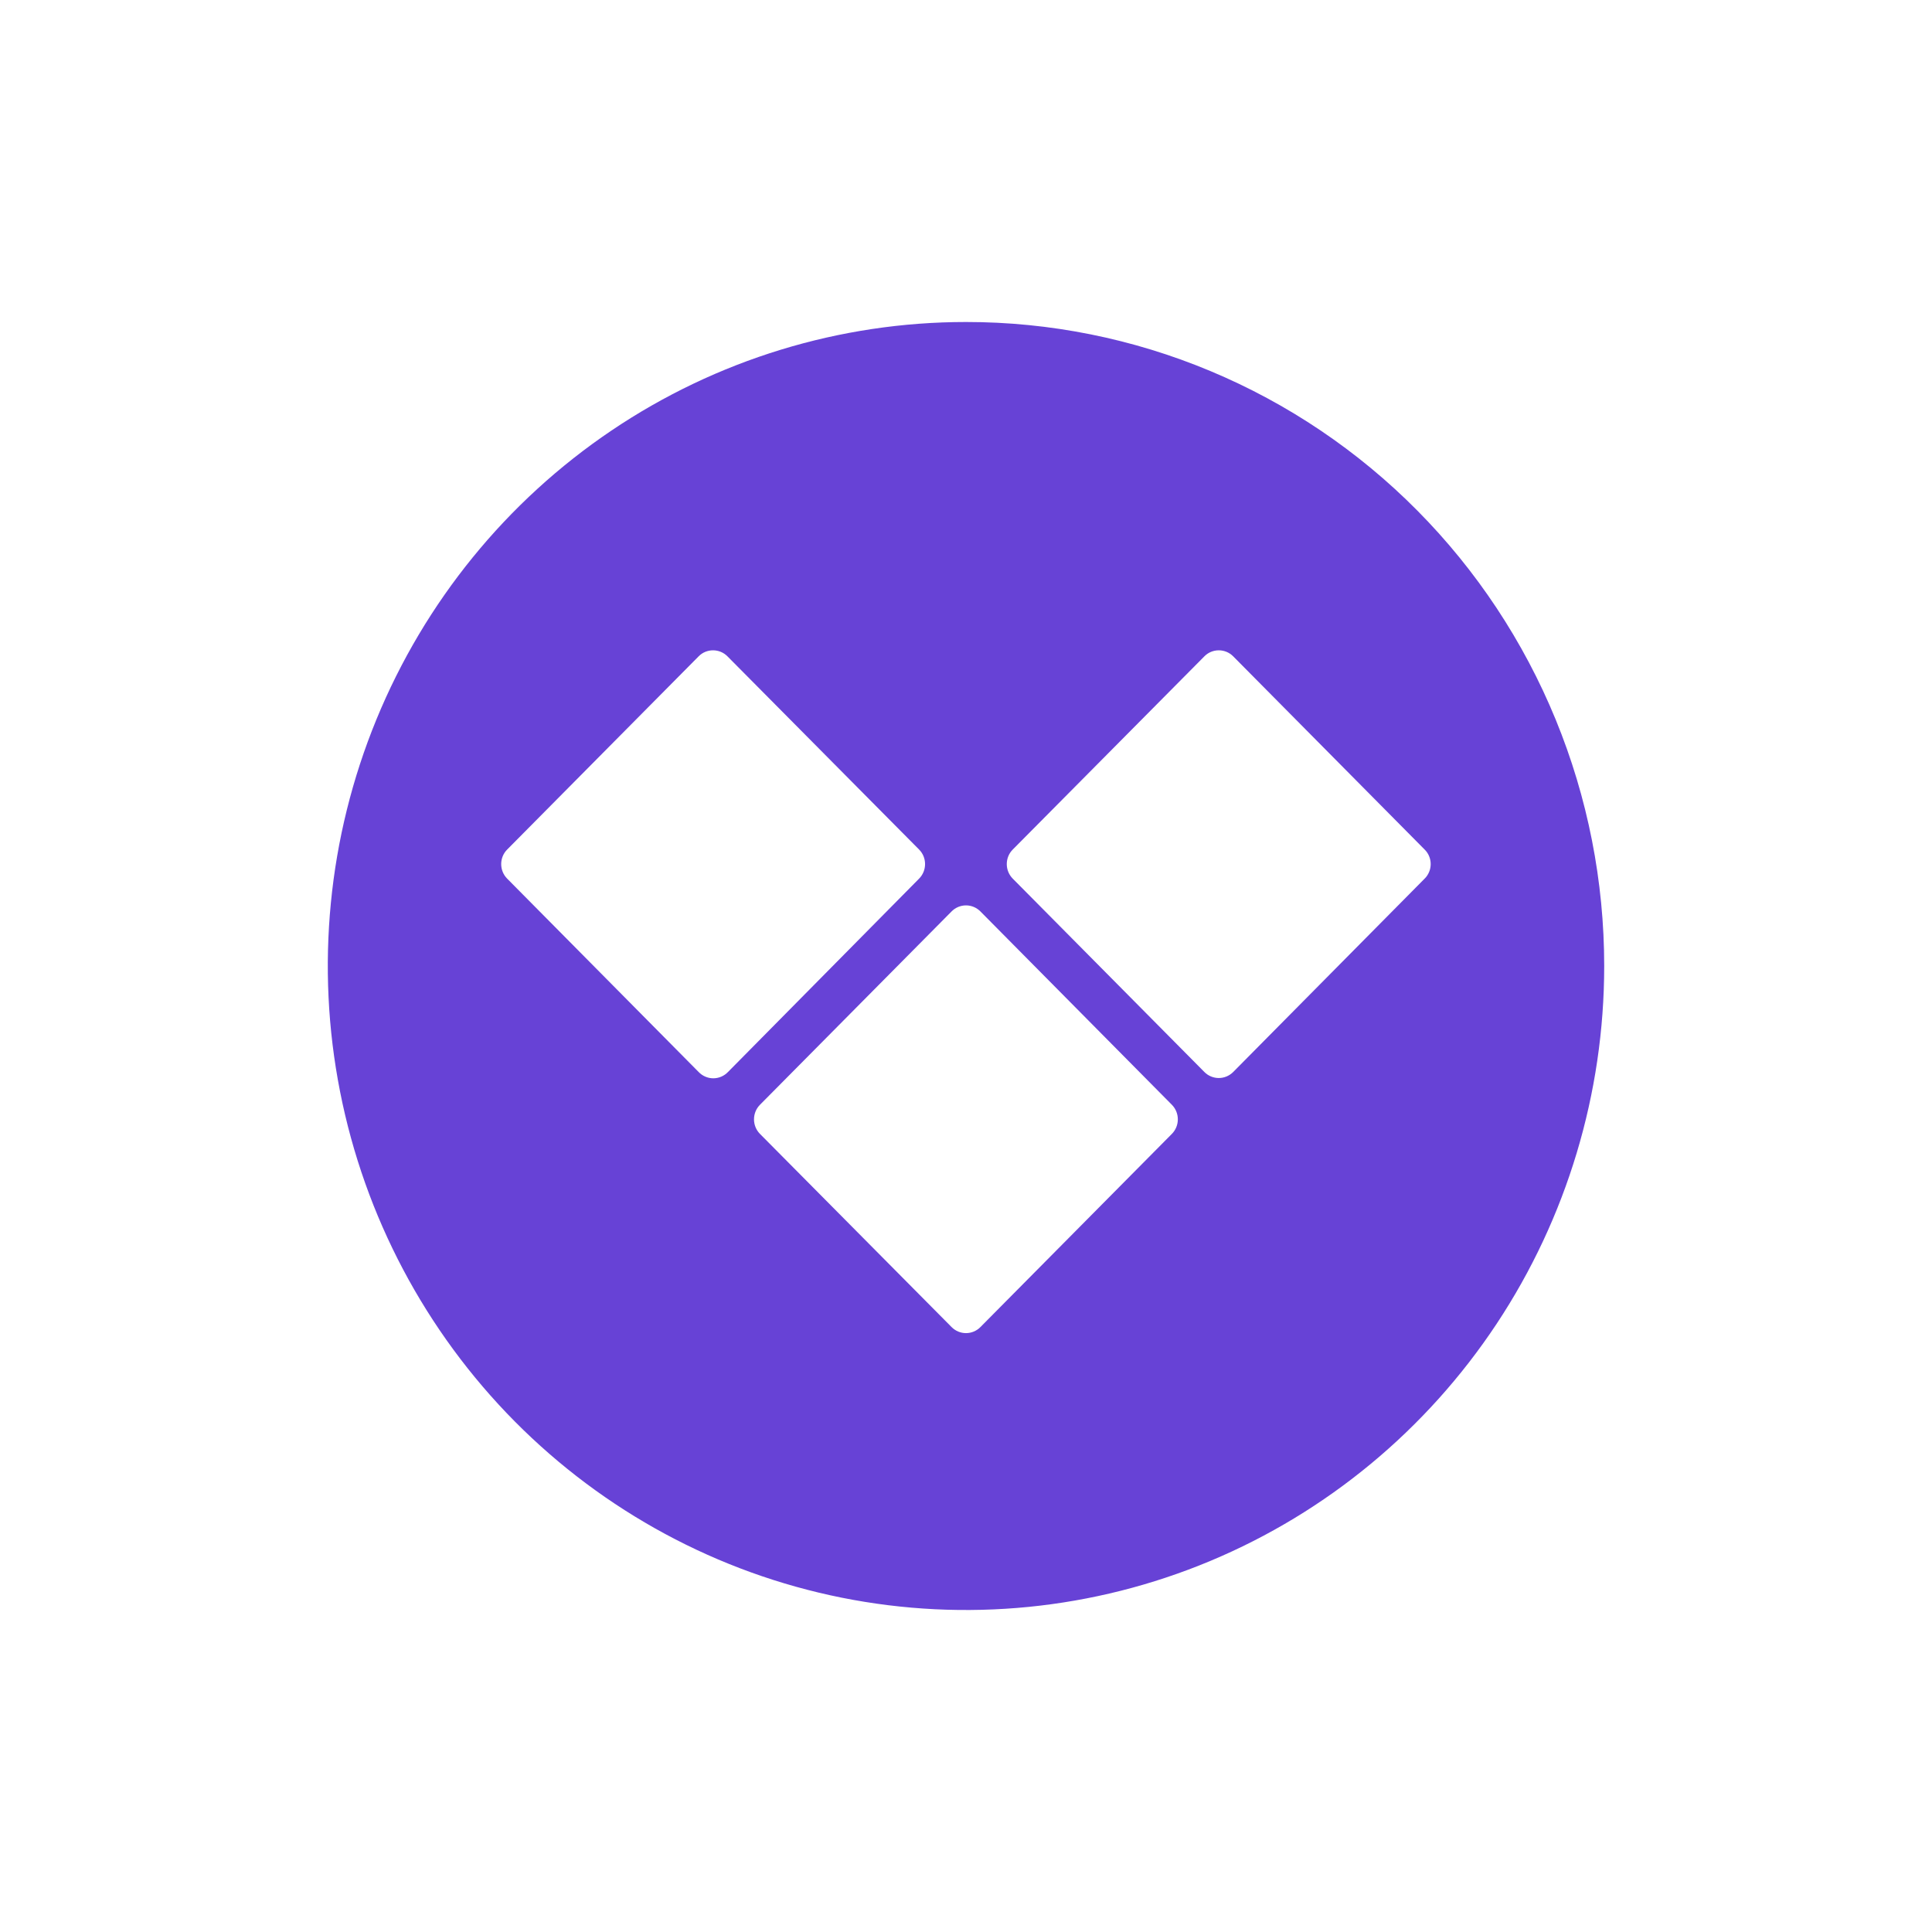<svg width="48" height="48" viewBox="0 0 48 48" fill="none" xmlns="http://www.w3.org/2000/svg">
  <path fill-rule="evenodd" clip-rule="evenodd" d="M15.191 10.697C17.799 8.938 20.864 8 24 8C26.082 7.999 28.145 8.413 30.068 9.217C31.992 10.021 33.741 11.199 35.213 12.685C36.686 14.171 37.853 15.935 38.65 17.876C39.447 19.818 39.856 21.899 39.856 24C39.856 27.164 38.926 30.258 37.184 32.889C35.441 35.52 32.965 37.571 30.068 38.782C27.171 39.993 23.982 40.31 20.907 39.693C17.831 39.075 15.006 37.551 12.788 35.314C10.571 33.076 9.061 30.225 8.449 27.122C7.837 24.018 8.151 20.801 9.351 17.877C10.551 14.954 12.584 12.455 15.191 10.697ZM12.6 21.829L17.358 26.634C17.405 26.683 17.461 26.722 17.524 26.749C17.587 26.776 17.654 26.79 17.722 26.79C17.79 26.79 17.857 26.776 17.92 26.749C17.983 26.722 18.039 26.683 18.086 26.634L22.835 21.829C22.93 21.733 22.983 21.603 22.983 21.468C22.983 21.332 22.93 21.202 22.835 21.107L18.073 16.306C17.978 16.21 17.85 16.157 17.715 16.157C17.581 16.157 17.452 16.21 17.358 16.306L12.6 21.107C12.505 21.202 12.452 21.332 12.452 21.468C12.452 21.603 12.505 21.733 12.6 21.829ZM24.358 32.971L29.115 28.171C29.21 28.075 29.263 27.945 29.263 27.81C29.263 27.674 29.21 27.544 29.115 27.448L24.358 22.644C24.263 22.548 24.134 22.494 24 22.494C23.866 22.494 23.737 22.548 23.642 22.644L18.881 27.448C18.786 27.544 18.733 27.674 18.733 27.81C18.733 27.945 18.786 28.075 18.881 28.171L23.642 32.971C23.737 33.067 23.866 33.121 24 33.121C24.134 33.121 24.263 33.067 24.358 32.971ZM30.638 26.634L35.395 21.829C35.443 21.782 35.481 21.725 35.506 21.663C35.532 21.602 35.545 21.535 35.545 21.468C35.545 21.4 35.532 21.334 35.506 21.272C35.481 21.21 35.443 21.154 35.395 21.107L30.638 16.306C30.543 16.21 30.415 16.157 30.28 16.157C30.146 16.157 30.017 16.21 29.923 16.306L25.161 21.107C25.066 21.202 25.013 21.332 25.013 21.468C25.013 21.603 25.066 21.733 25.161 21.829L29.923 26.634C30.017 26.729 30.146 26.783 30.28 26.783C30.415 26.783 30.543 26.729 30.638 26.634Z" fill="#6742D6"/>
</svg>
